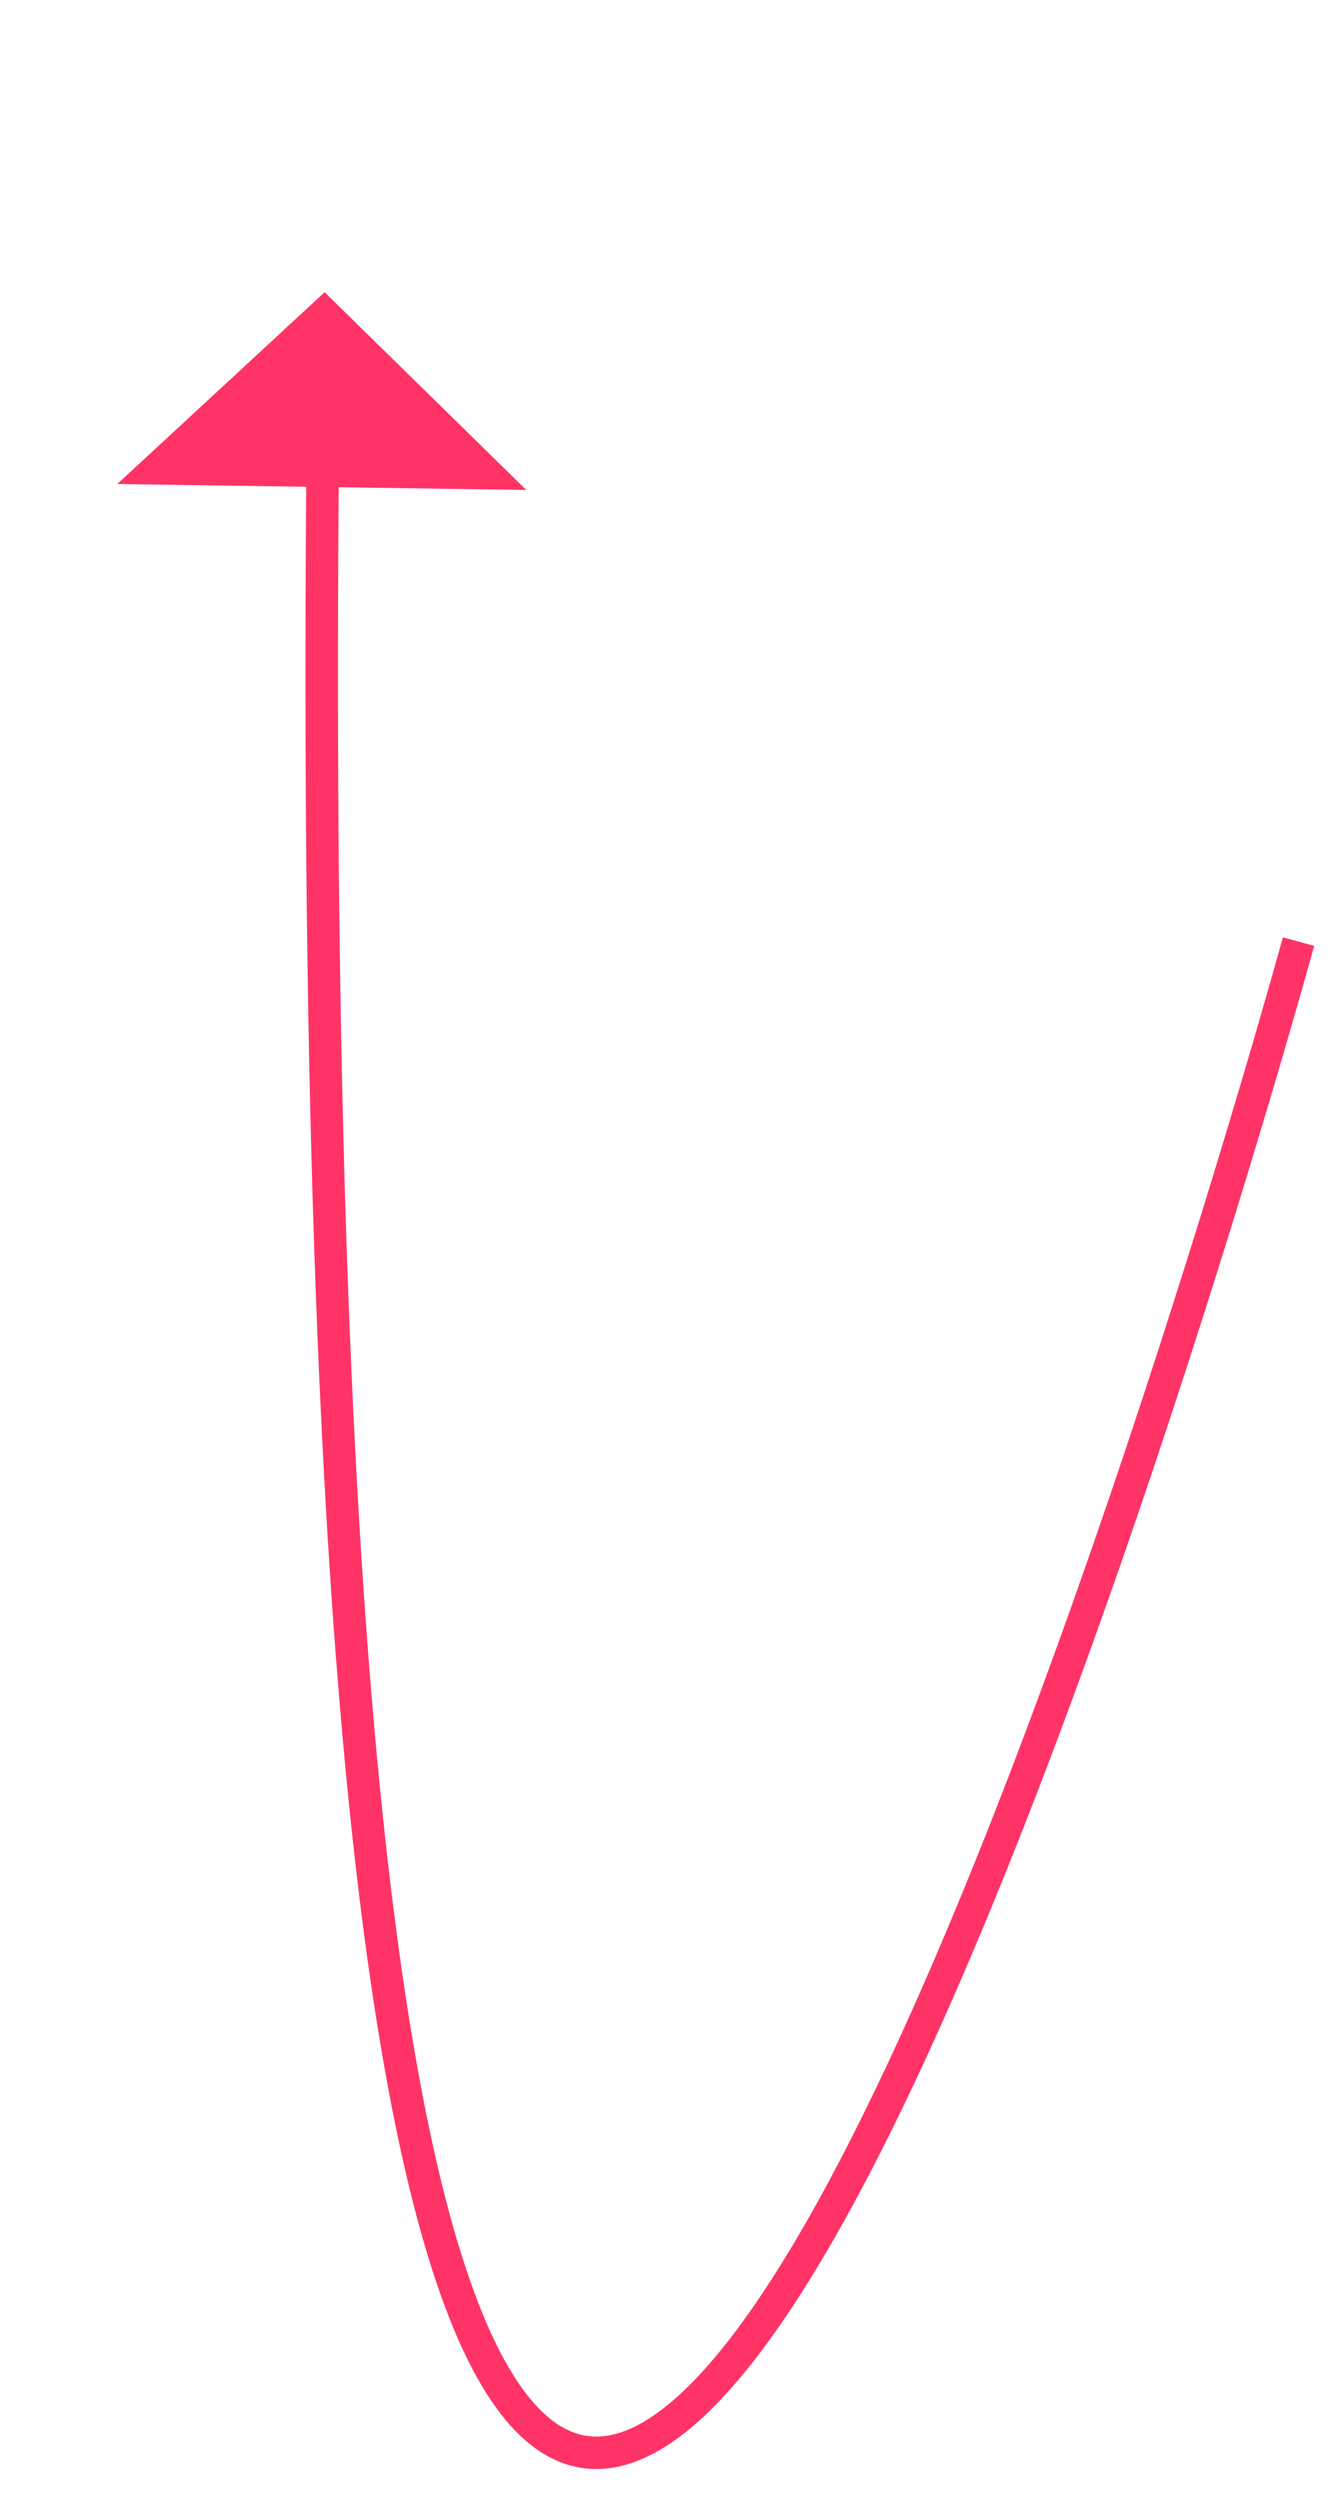 ﻿<?xml version="1.0" encoding="utf-8"?>
<svg version="1.1" xmlns:xlink="http://www.w3.org/1999/xlink" width="41px" height="77px" xmlns="http://www.w3.org/2000/svg">
  <g transform="matrix(1 0 0 1 -943 -8191 )">
    <path d="M 31 20  C 31 20  -0.208 134.105  0.941 5  " stroke-width="1" stroke="#ff3366" fill="none" transform="matrix(1 0 0 1 952 8200 )" />
    <path d="M 7.212 6.091  L 1 0  L -5.387 5.907  L 7.212 6.091  Z " fill-rule="nonzero" fill="#ff3366" stroke="none" transform="matrix(1 0 0 1 952 8200 )" />
  </g>
</svg>